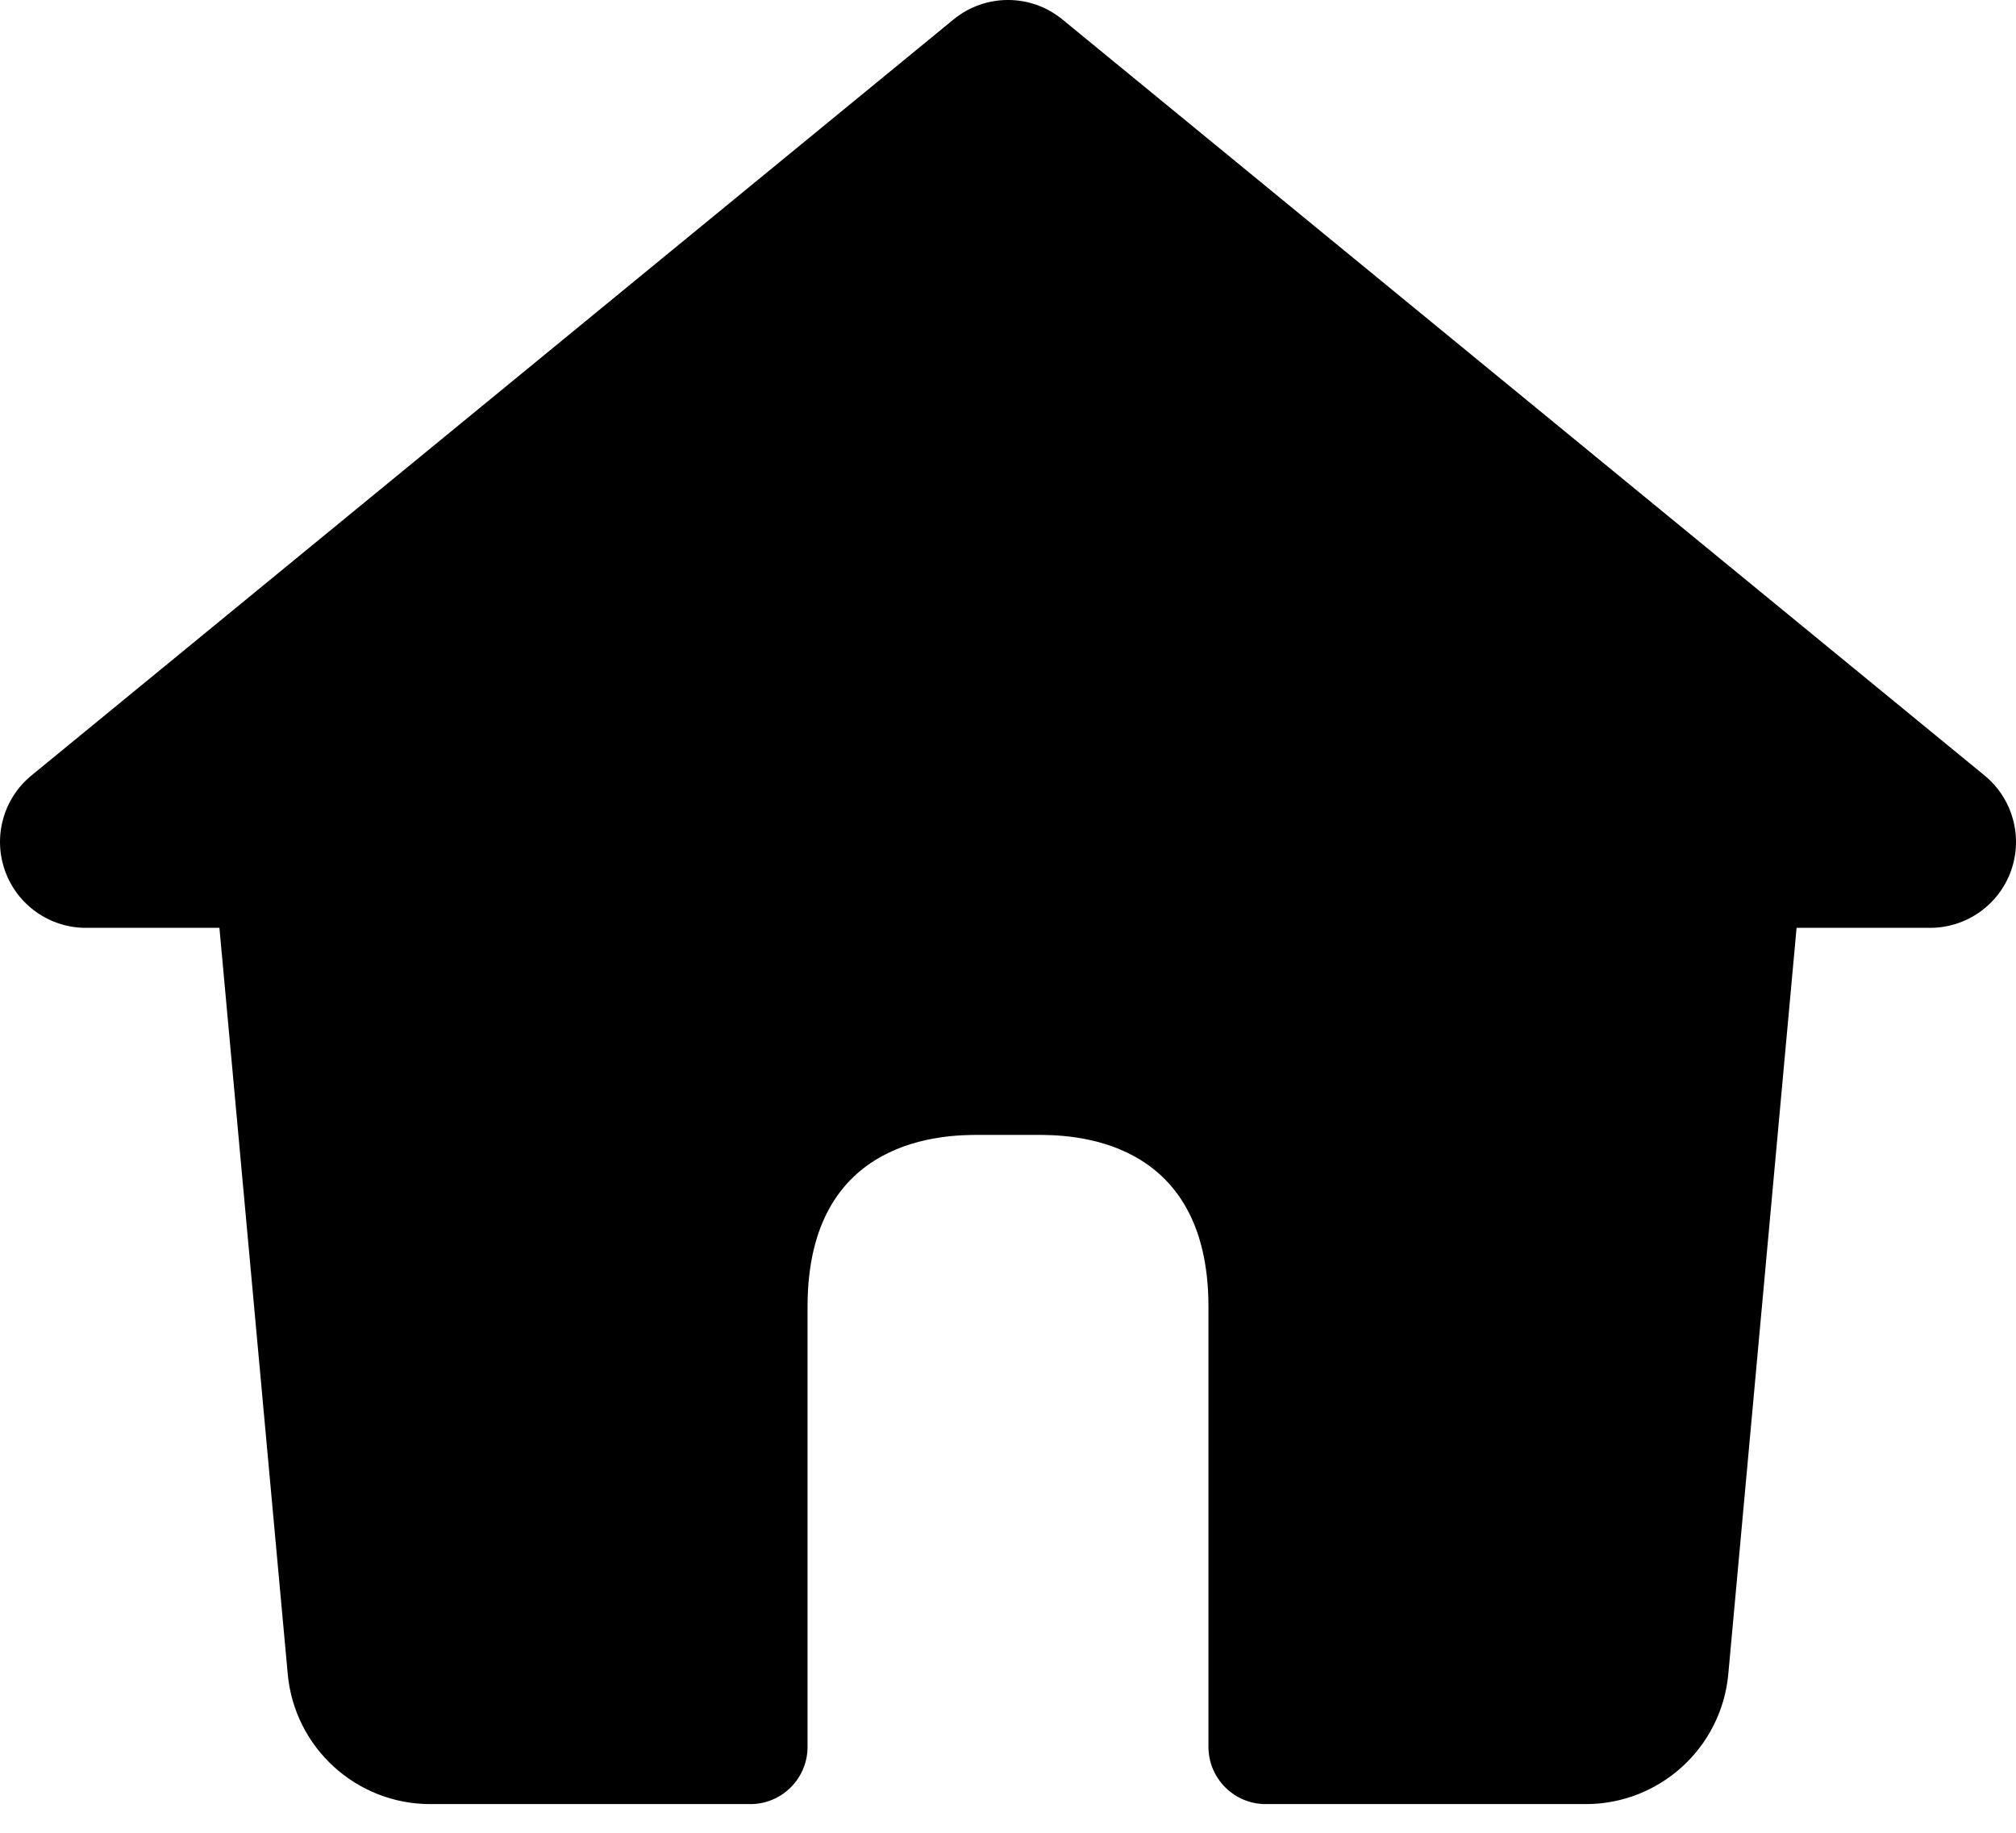<svg width="44" height="40" viewBox="0 0 44 40" fill="none" xmlns="http://www.w3.org/2000/svg">
<path fill-rule="evenodd" clip-rule="evenodd" d="M23.188 0.425C22.497 -0.142 21.502 -0.142 20.811 0.425L0.686 16.925C0.074 17.427 -0.157 18.26 0.11 19.006C0.376 19.752 1.083 20.25 1.875 20.25H4.789L6.28 36.534C6.427 38.143 7.776 39.374 9.391 39.374H16.375C17.066 39.374 17.625 38.815 17.625 38.124V28.518C17.625 24.769 20.685 24.769 21.375 24.769H22.625C23.316 24.769 26.375 24.769 26.375 28.518V38.124C26.375 38.815 26.935 39.374 27.625 39.374H34.609C36.225 39.374 37.574 38.143 37.721 36.534L39.211 20.25H42.125C42.917 20.25 43.624 19.752 43.891 19.006C44.157 18.26 43.926 17.427 43.314 16.925L23.188 0.425Z" fill="black"/>
</svg>
